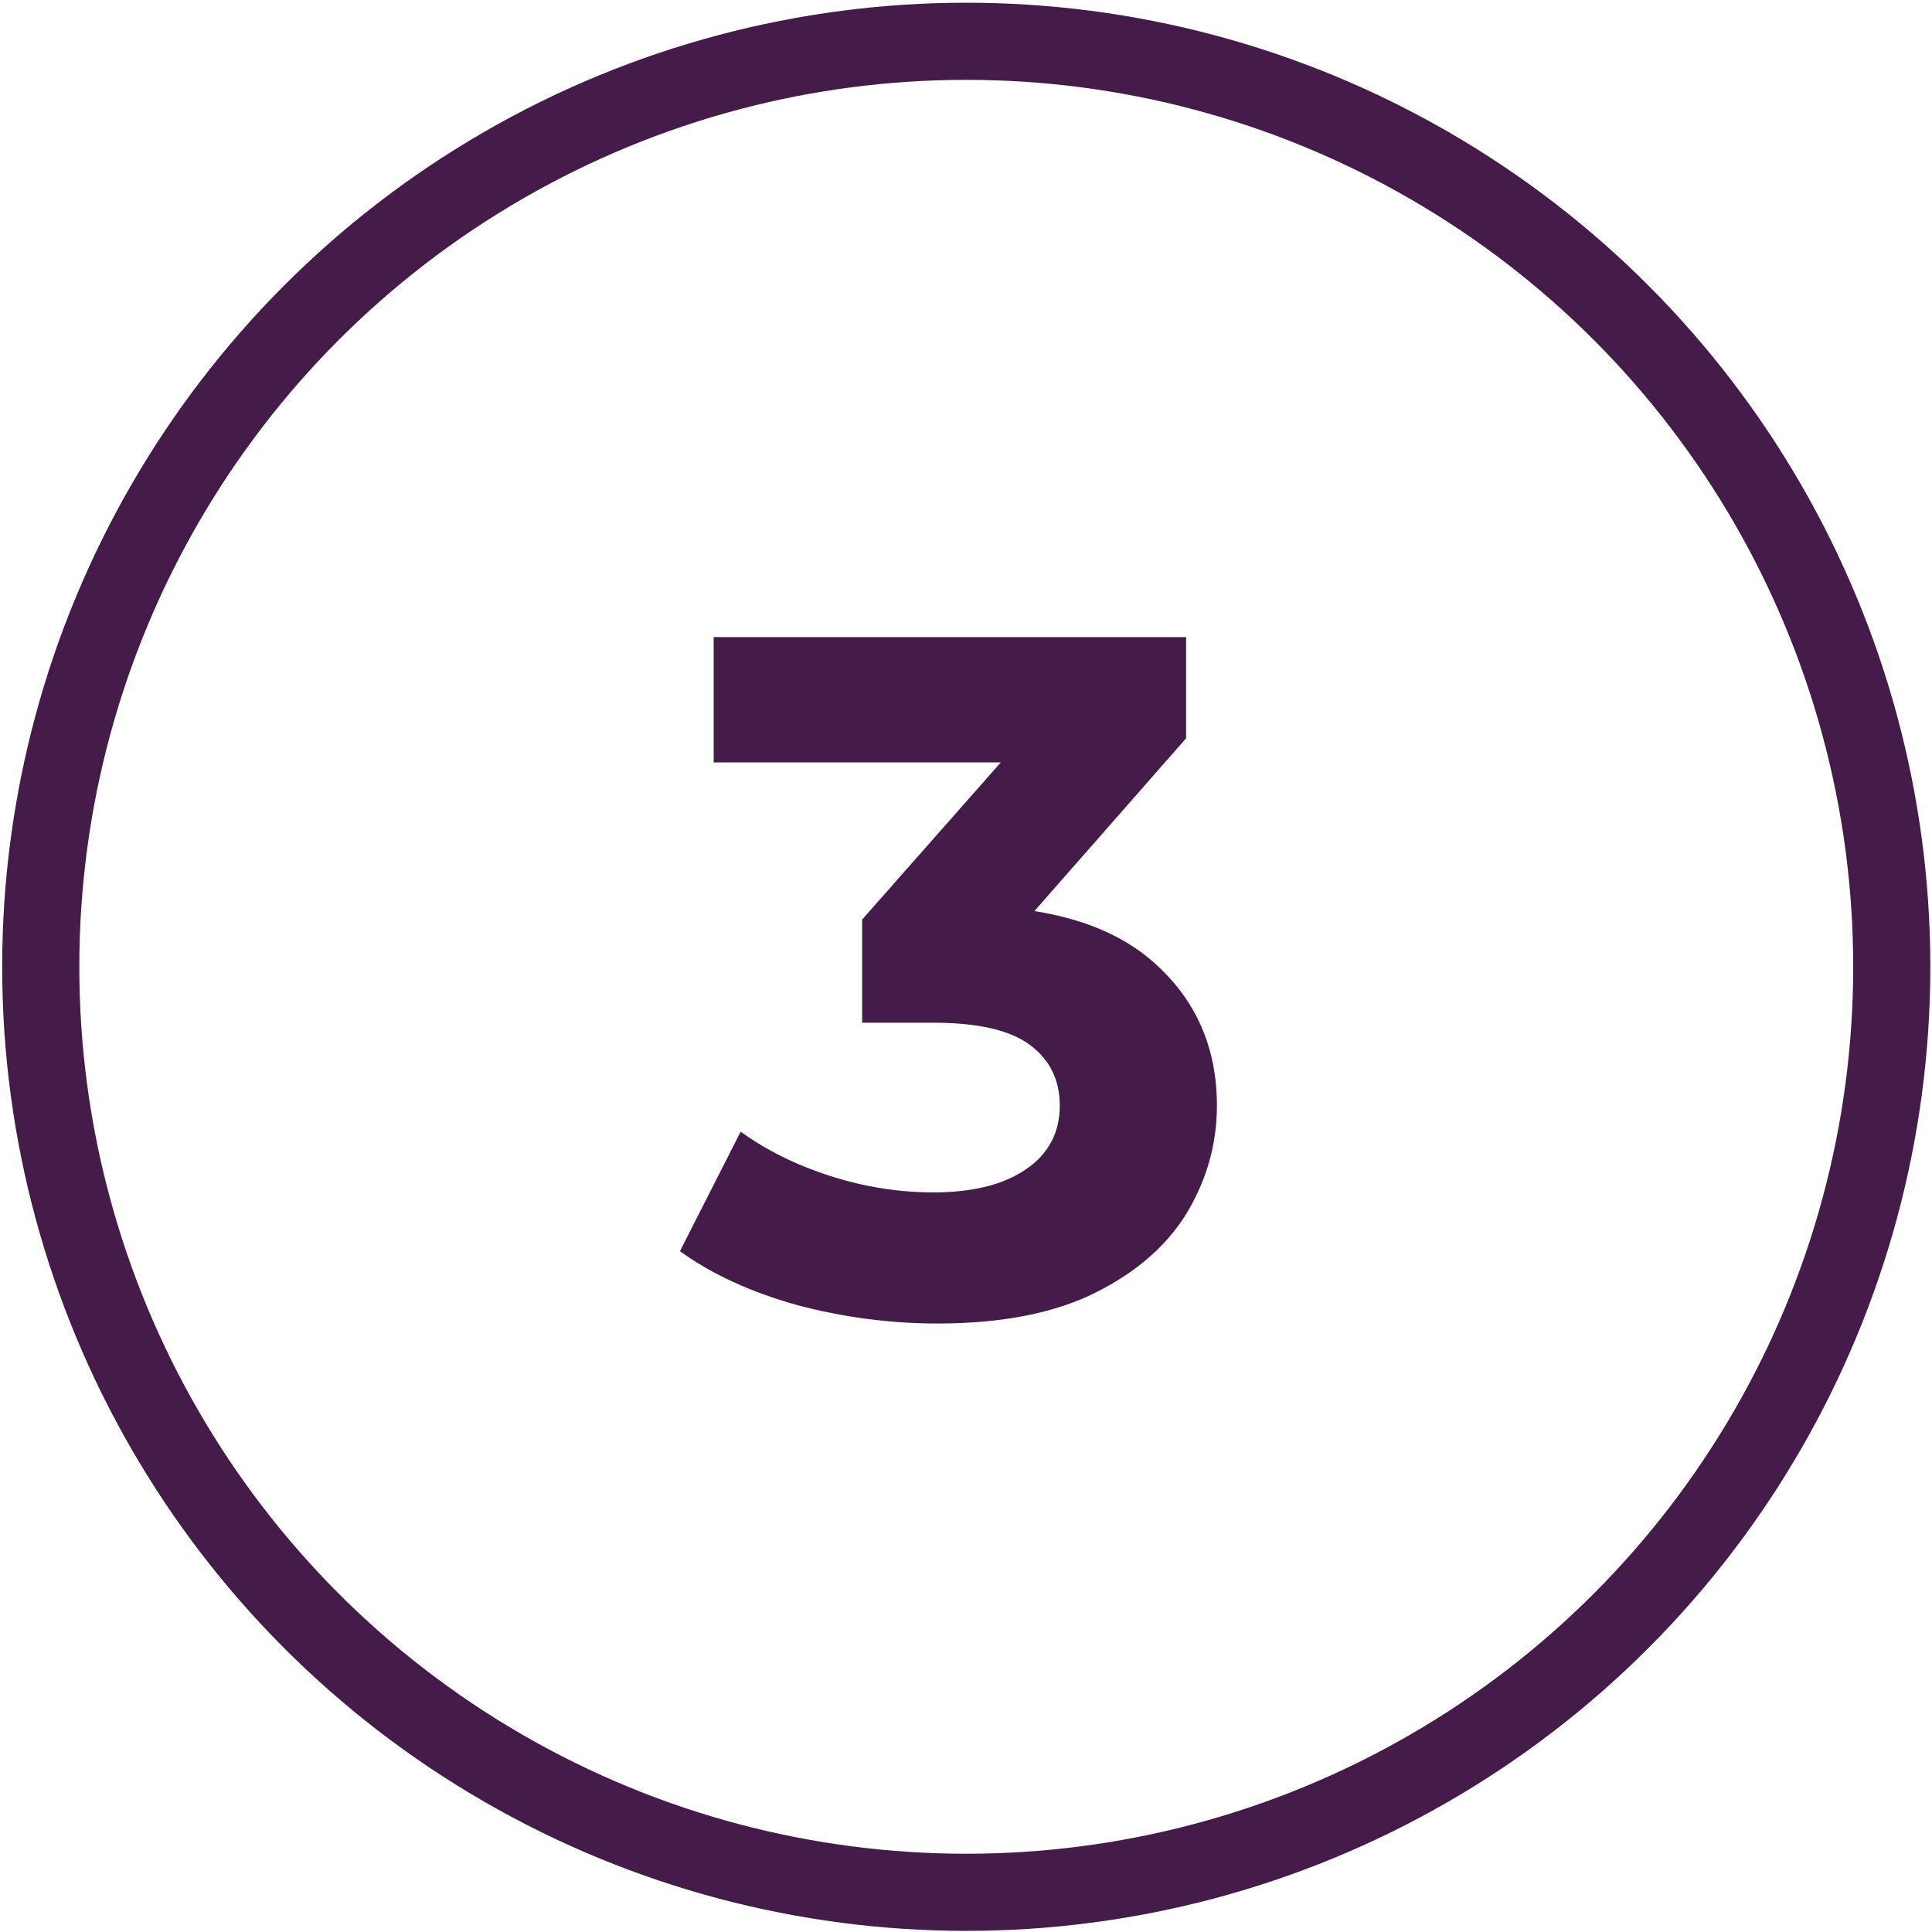 <svg width="501" height="501" viewBox="0 0 501 501" fill="none" xmlns="http://www.w3.org/2000/svg">
<circle cx="250.566" cy="250.707" r="240" stroke="#441B49" stroke-width="20"/>
<path d="M243.066 343.207C230.9 343.207 218.816 341.624 206.816 338.457C194.816 335.124 184.65 330.457 176.316 324.457L192.066 293.457C198.733 298.29 206.483 302.124 215.316 304.957C224.15 307.79 233.066 309.207 242.066 309.207C252.233 309.207 260.233 307.207 266.066 303.207C271.9 299.207 274.816 293.707 274.816 286.707C274.816 280.04 272.233 274.79 267.066 270.957C261.9 267.124 253.566 265.207 242.066 265.207H223.566V238.457L272.316 183.207L276.816 197.707H185.066V165.207H307.566V191.457L259.066 246.707L238.566 234.957H250.316C271.816 234.957 288.066 239.79 299.066 249.457C310.066 259.124 315.566 271.54 315.566 286.707C315.566 296.54 312.983 305.79 307.816 314.457C302.65 322.957 294.733 329.874 284.066 335.207C273.4 340.54 259.733 343.207 243.066 343.207Z" fill="#441B49"/>
</svg>
